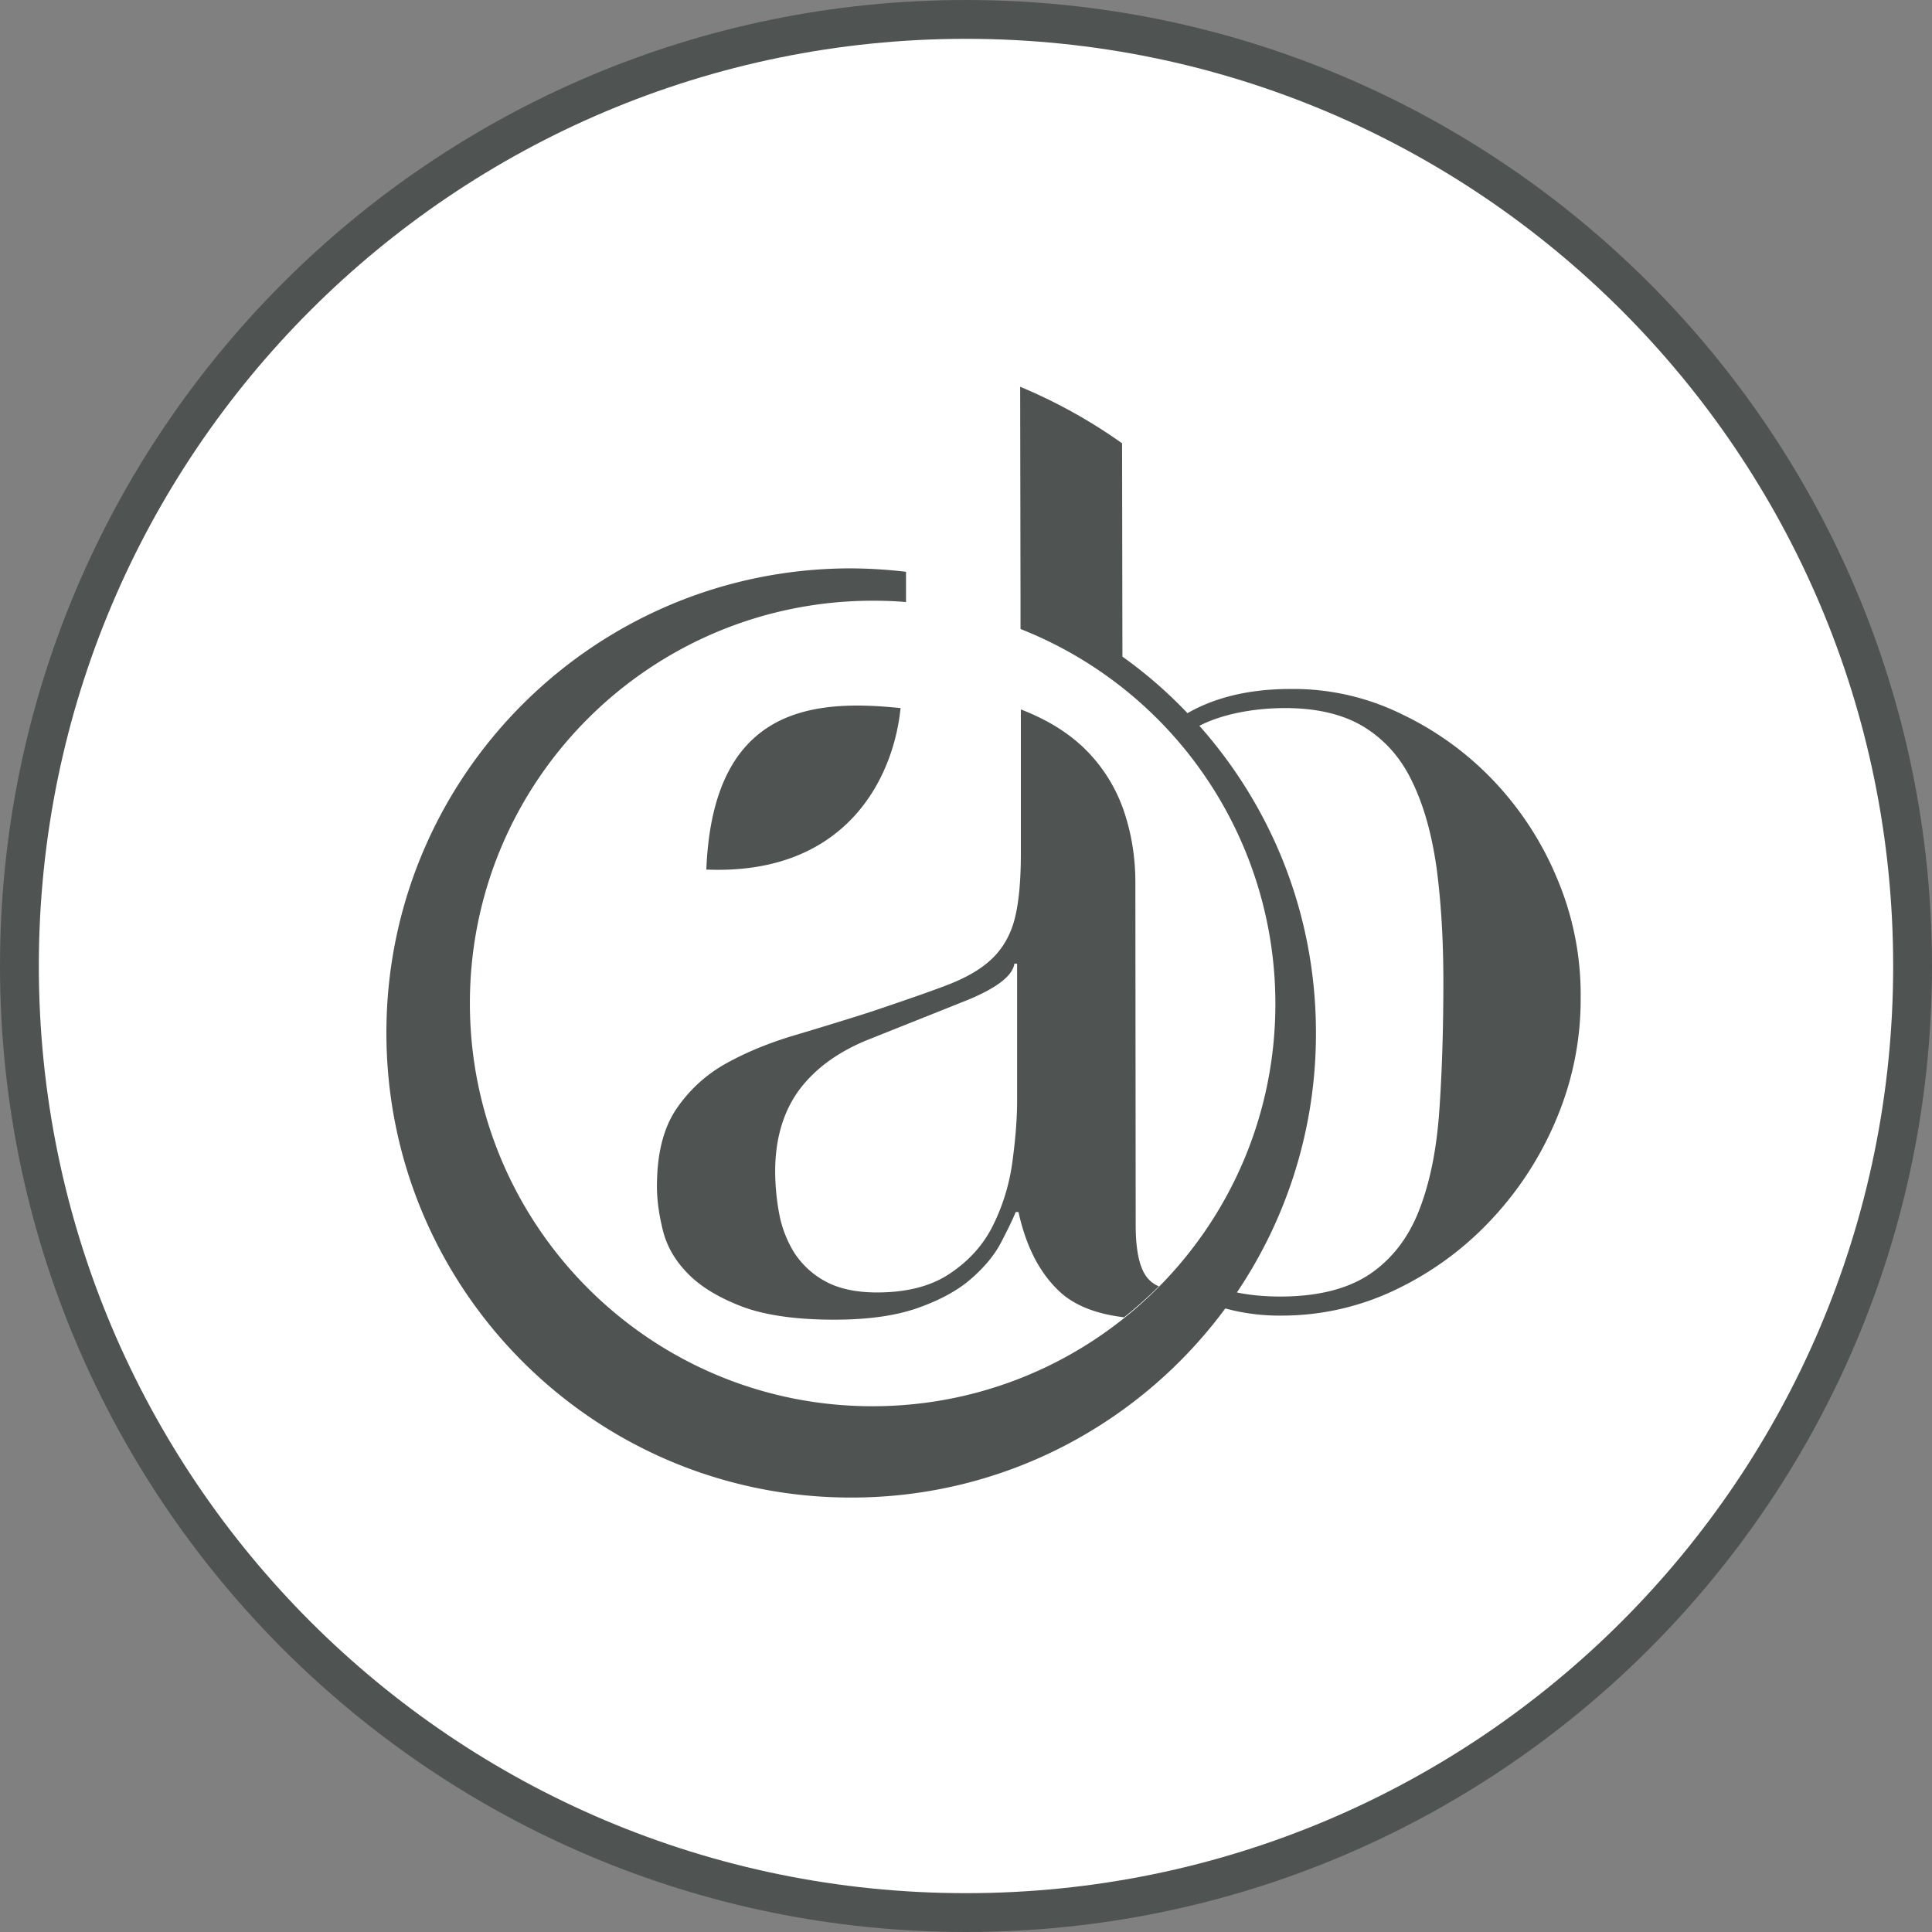 <?xml version="1.0" encoding="utf-8"?><svg width="60" height="60" fill="none" xmlns="http://www.w3.org/2000/svg">
  <rect width="100%" height="100%" fill="#808080" stroke="none"/>
  <path d="M30 60c16.569 0 30-13.431 30-30C60 13.431 46.569 0 30 0 13.431 0 0 13.431 0 30c0 16.569 13.431 30 30 30z" fill="#4F5453"/>
  <path d="M30 58.794c15.902 0 28.794-12.892 28.794-28.794C58.794 14.098 45.902 1.206 30 1.206 14.098 1.206 1.206 14.098 1.206 30c0 15.902 12.892 28.794 28.794 28.794z" fill="#fff"/>
  <path d="M48.37 27.312a9.937 9.937 0 00-1.968-3.047 9.648 9.648 0 00-2.868-2.085 7.61 7.61 0 00-3.46-.783c-1.26 0-2.328.254-3.196.751a13.912 13.912 0 00-2.02-1.756l-.011-6.625a16.268 16.268 0 00-3.165-1.756l.011 6.645v.878a12.51 12.51 0 017.915 11.62c.011 6.91-5.587 12.507-12.497 12.518-6.91.01-12.508-5.598-12.518-12.497-.011-6.91 5.587-12.508 12.497-12.519.35 0 .709.01 1.047.042v-.941a15.4 15.4 0 00-1.724-.106c-7.969.01-14.424 6.476-14.413 14.444.01 7.968 6.476 14.424 14.444 14.413 4.762 0 8.985-2.318 11.609-5.873a6.35 6.35 0 001.746.222 8.15 8.15 0 003.566-.815 9.86 9.86 0 002.963-2.18 10.393 10.393 0 002.021-3.142 9.528 9.528 0 00.74-3.736 9.239 9.239 0 00-.719-3.672zm-3.672 7.196c-.084 1.206-.296 2.243-.635 3.1-.338.858-.857 1.514-1.534 1.969-.688.455-1.608.688-2.772.688-.487 0-.942-.043-1.344-.127a14.364 14.364 0 002.455-8.064c0-3.661-1.365-6.995-3.62-9.534.678-.35 1.652-.55 2.667-.55.995 0 1.82.2 2.455.592.646.402 1.143.963 1.492 1.704.36.74.604 1.63.752 2.666.137 1.037.211 2.212.211 3.524 0 1.482-.042 2.826-.127 4.032z" fill="#4F5453"/>
  <path d="M27.968 21.99c-2.688-.276-5.83-.075-6.032 5.015 4.318.18 5.81-2.814 6.032-5.016zM35.65 39.704c-.253-.286-.38-.836-.38-1.662l-.01-10.635c0-.772-.117-1.502-.35-2.2a4.937 4.937 0 00-1.153-1.884c-.53-.54-1.207-.963-2.053-1.291v4.465c0 .858-.064 1.535-.19 2.032-.128.497-.36.91-.7 1.238-.338.328-.814.603-1.428.836-.613.233-1.386.497-2.328.815-.793.254-1.587.497-2.37.73-.783.233-1.492.519-2.138.878a4.486 4.486 0 00-1.555 1.429c-.402.603-.593 1.397-.593 2.392 0 .423.064.888.19 1.386.128.497.392.942.794 1.344.402.402.953.73 1.672 1.005.71.264 1.662.402 2.857.402 1.059 0 1.926-.127 2.604-.37.687-.244 1.227-.54 1.64-.9.412-.36.72-.73.92-1.11.201-.382.36-.71.466-.964h.085c.232 1.058.645 1.873 1.259 2.455.455.434 1.132.71 2.021.815.381-.307.74-.624 1.08-.963a.869.869 0 01-.34-.243zm-4.063-5.514c0 .572-.053 1.207-.148 1.905a6.314 6.314 0 01-.593 1.947c-.296.603-.74 1.1-1.322 1.492-.582.403-1.344.604-2.286.604-.656 0-1.185-.117-1.598-.34a2.671 2.671 0 01-.963-.877 3.527 3.527 0 01-.476-1.217 7.262 7.262 0 01-.127-1.323c0-.995.243-1.83.72-2.497.486-.667 1.185-1.186 2.095-1.567l3.206-1.28c.879-.37 1.355-.74 1.408-1.111h.084v4.265z" fill="#4F5453"/>
</svg>
